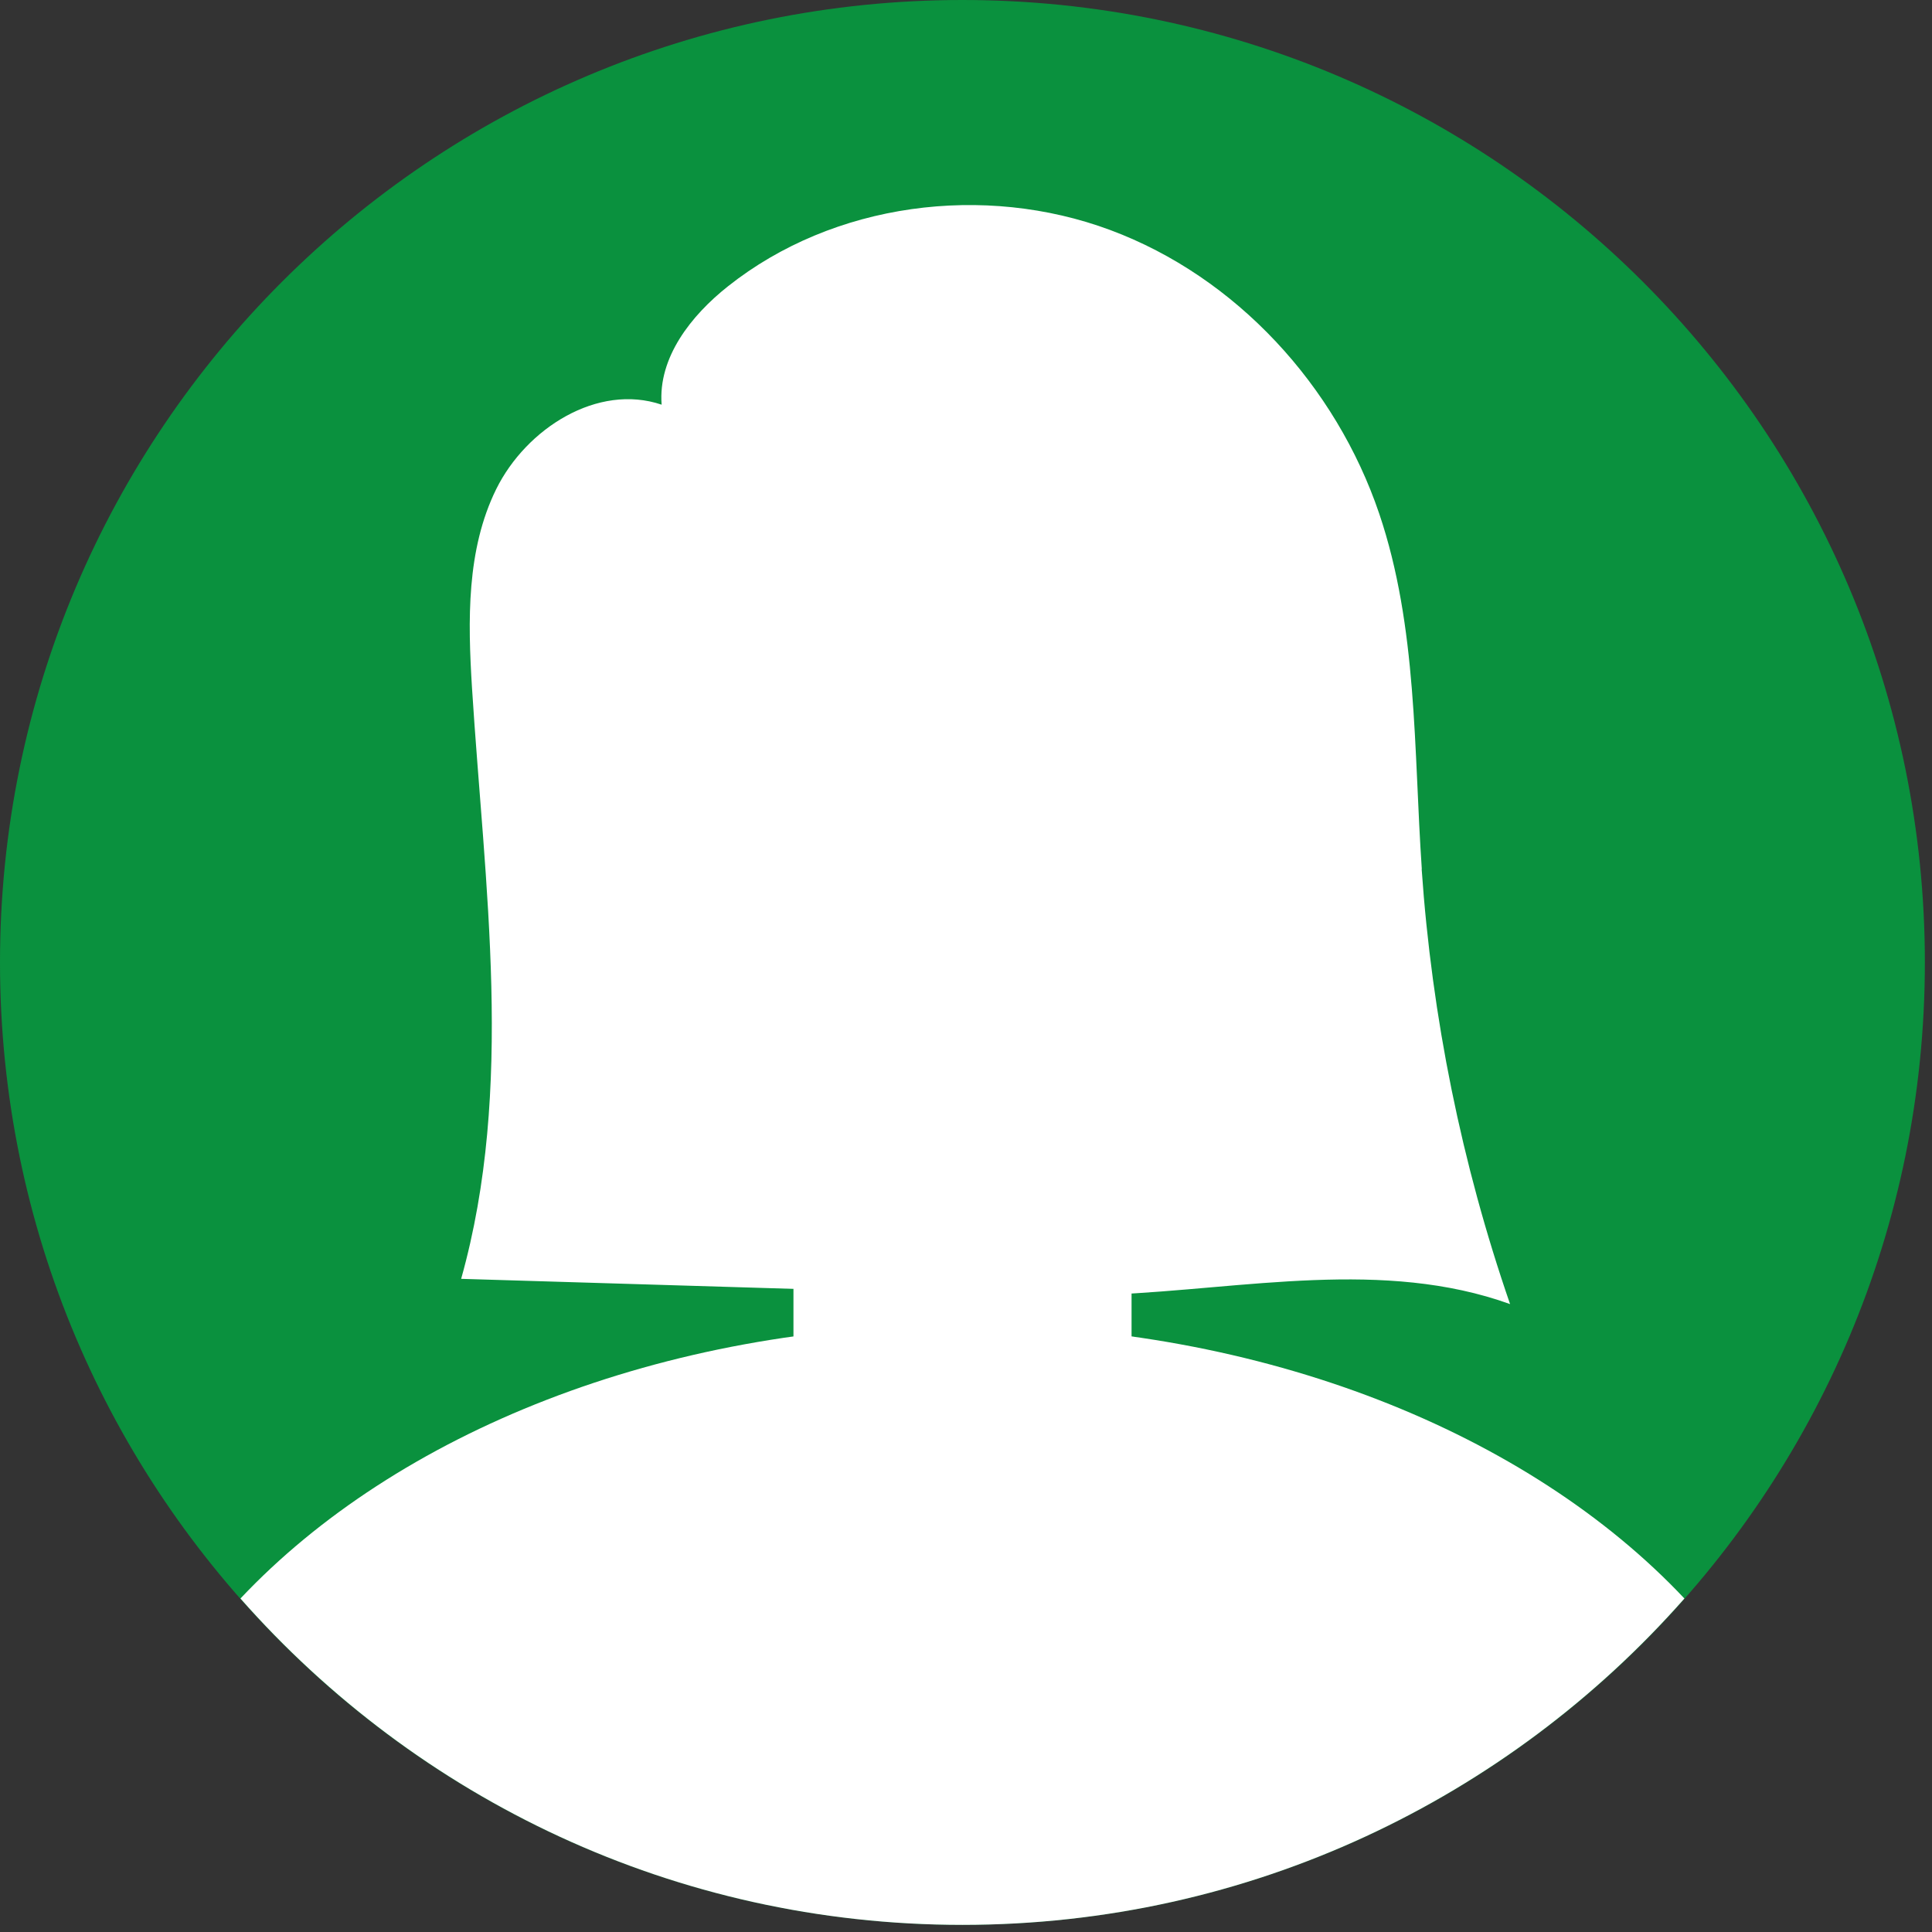 <svg xmlns="http://www.w3.org/2000/svg" width="130" height="130" viewBox="0 0 130 130" fill="none"><rect x="0" y="0" width="130" height="130" fill="#333333" stroke="none"/><g clip-path="url(#clip0_118_659)"><path d="M64.76 129.52C100.526 129.52 129.52 100.526 129.52 64.76C129.52 28.994 100.526 0 64.76 0C28.994 0 0 28.994 0 64.76C0 100.526 28.994 129.52 64.76 129.52Z" fill="#0A913E"></path><path d="M64.76 86.73C78.672 86.73 89.95 72.148 89.95 54.16C89.95 36.172 78.672 21.59 64.76 21.59C50.848 21.59 39.57 36.172 39.57 54.16C39.57 72.148 50.848 86.73 64.76 86.73Z" fill="white"></path><path d="M64.76 89.14C44.49 89.14 26.64 96.46 16.18 107.56C28.05 121.02 45.41 129.52 64.76 129.52C84.11 129.52 101.47 121.02 113.34 107.56C102.88 96.45 85.03 89.14 64.76 89.14Z" fill="white"></path><path d="M66.52 64.76H63.01C57.697 64.76 53.39 69.067 53.39 74.38V96.27C53.39 101.583 57.697 105.89 63.01 105.89H66.52C71.833 105.89 76.14 101.583 76.14 96.27V74.38C76.14 69.067 71.833 64.76 66.52 64.76Z" fill="white"></path><path d="M43.05 55.67C44.52 59.89 43.93 63.93 41.75 64.69C39.57 65.45 36.61 62.64 35.14 58.42C33.67 54.2 34.26 50.16 36.44 49.4C38.62 48.64 41.58 51.45 43.05 55.67Z" fill="white"></path><path d="M86.48 55.67C85.01 59.89 85.6 63.93 87.78 64.69C89.96 65.45 92.92 62.64 94.39 58.42C95.86 54.2 95.27 50.16 93.09 49.4C90.91 48.64 87.95 51.45 86.48 55.67Z" fill="white"></path><path d="M95.67 58.48C95.12 50.44 95.39 42.19 92.8 34.55C89.89 25.97 83.2 18.64 74.71 15.48C66.22 12.32 56.09 13.63 48.99 19.26C46.5 21.23 44.27 24.06 44.52 27.23C40.21 25.77 35.41 28.83 33.39 32.91C31.38 36.99 31.48 41.75 31.76 46.29C32.6 59.59 34.63 73.23 31.03 86.05C42.07 86.38 53.11 86.72 64.15 87.05C67.68 87.16 71.22 87.26 74.76 87.11C83.78 86.72 93.12 84.69 101.61 87.75C98.35 78.31 96.35 68.44 95.66 58.47L95.67 58.48Z" fill="white"></path></g><defs><clipPath id="clip0_118_659"><rect width="129.53" height="129.53" fill="white"></rect></clipPath></defs></svg>